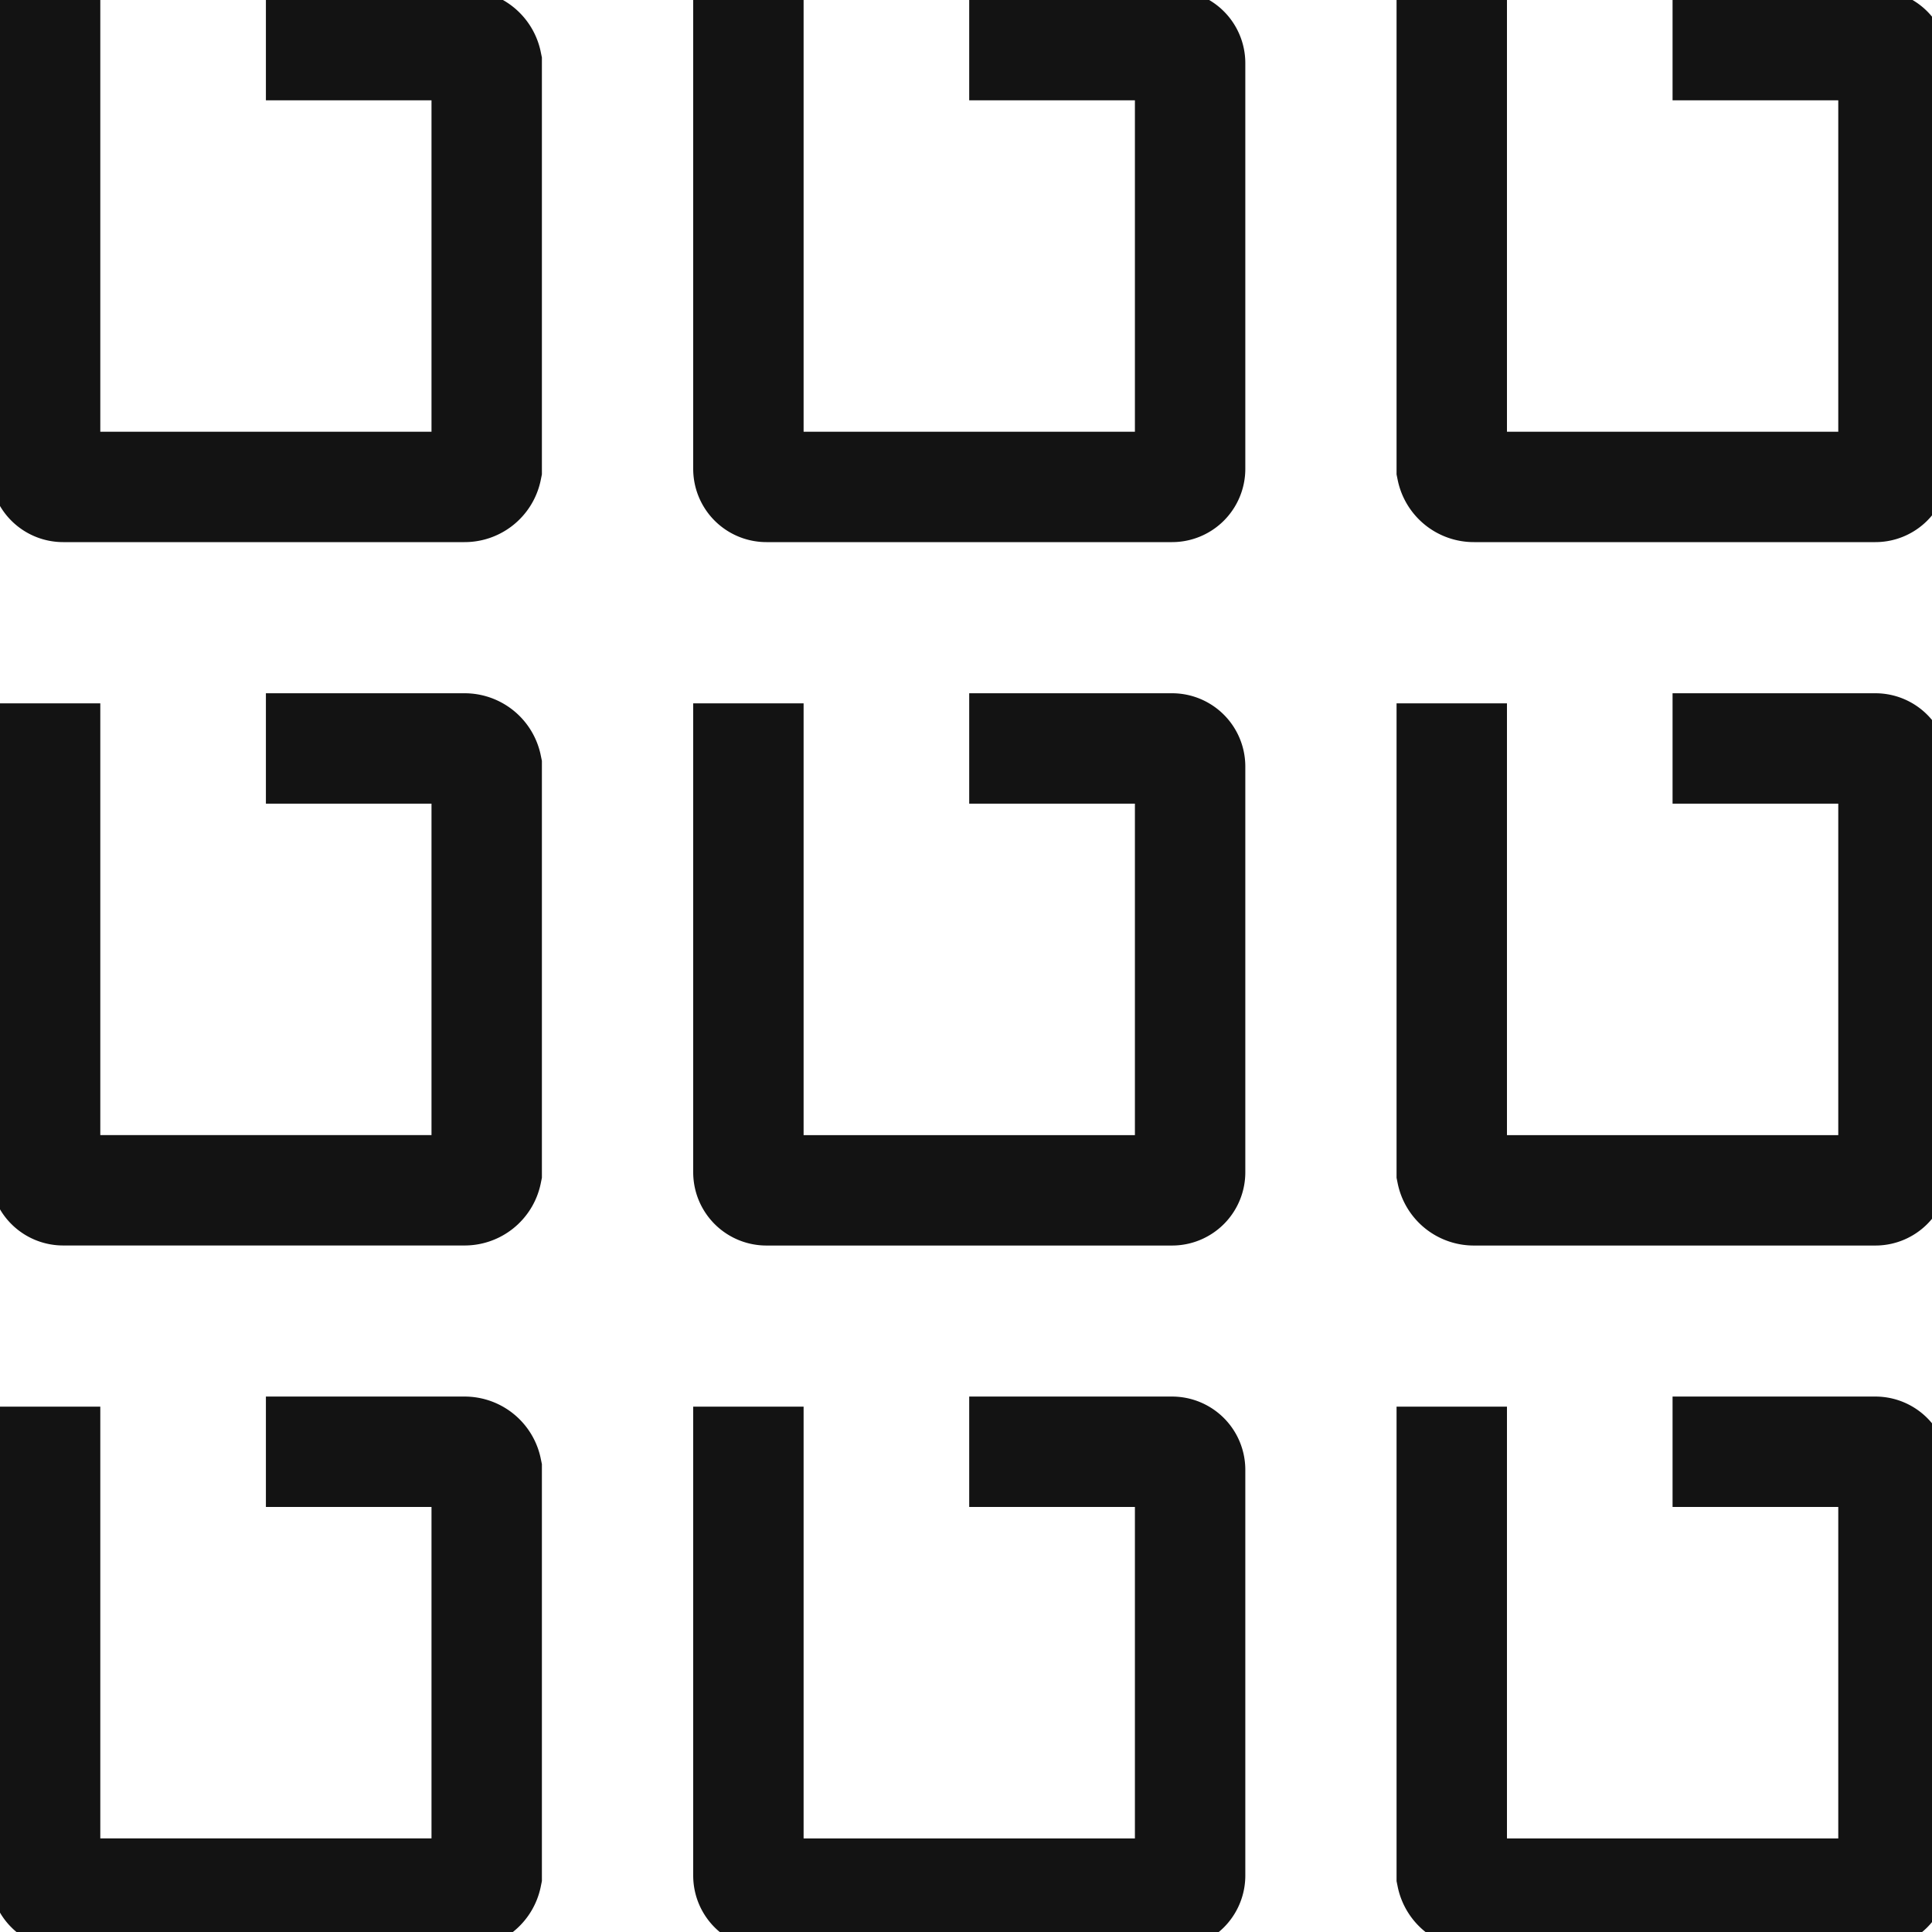 <svg xmlns="http://www.w3.org/2000/svg" xmlns:xlink="http://www.w3.org/1999/xlink" width="35" height="35" viewBox="0 0 35 35">
  <defs>
    <clipPath id="clip-path">
      <rect id="Rectangle_329" data-name="Rectangle 329" width="35" height="35" transform="translate(0 0)" fill="none" stroke="#131313" stroke-width="1"/>
    </clipPath>
  </defs>
  <g id="Group_3951" data-name="Group 3951" transform="translate(0 0)">
    <g id="Group_3951-2" data-name="Group 3951" transform="translate(0 0)" clip-path="url(#clip-path)">
      <path id="Path_2119" data-name="Path 2119" d="M5,.817H8.6A.408.408,0,0,1,9,1.143V8.494a.408.408,0,0,1-.408.327H1.327A.327.327,0,0,1,1,8.494V0" transform="translate(-0.183 0)" fill="none" stroke="#131313" stroke-width="2"/>
      <path id="Path_2120" data-name="Path 2120" d="M20.6.817h3.675a.327.327,0,0,1,.327.327V8.494a.327.327,0,0,1-.327.327H16.927a.327.327,0,0,1-.327-.327V0" transform="translate(-3.042 0)" fill="none" stroke="#131313" stroke-width="2"/>
      <path id="Path_2121" data-name="Path 2121" d="M36.2.817h3.675a.327.327,0,0,1,.327.327V8.494a.327.327,0,0,1-.327.327H32.608a.408.408,0,0,1-.408-.327V0" transform="translate(-5.9 0)" fill="none" stroke="#131313" stroke-width="2"/>
      <path id="Path_2122" data-name="Path 2122" d="M5,16.417H8.6A.408.408,0,0,1,9,16.743v7.351a.408.408,0,0,1-.408.327H1.327A.327.327,0,0,1,1,24.094V15.6" transform="translate(-0.183 -2.858)" fill="none" stroke="#131313" stroke-width="2"/>
      <path id="Path_2123" data-name="Path 2123" d="M20.6,16.417h3.675a.327.327,0,0,1,.327.327v7.351a.327.327,0,0,1-.327.327H16.927a.327.327,0,0,1-.327-.327V15.6" transform="translate(-3.042 -2.858)" fill="none" stroke="#131313" stroke-width="2"/>
      <path id="Path_2124" data-name="Path 2124" d="M36.2,16.417h3.675a.327.327,0,0,1,.327.327v7.351a.327.327,0,0,1-.327.327H32.608a.408.408,0,0,1-.408-.327V15.6" transform="translate(-5.9 -2.858)" fill="none" stroke="#131313" stroke-width="2"/>
      <path id="Path_2125" data-name="Path 2125" d="M5,32.017H8.6A.408.408,0,0,1,9,32.343v7.351a.408.408,0,0,1-.408.327H1.327A.327.327,0,0,1,1,39.694V31.2" transform="translate(-0.183 -5.717)" fill="none" stroke="#131313" stroke-width="2"/>
      <path id="Path_2126" data-name="Path 2126" d="M20.6,32.017h3.675a.327.327,0,0,1,.327.327v7.351a.327.327,0,0,1-.327.327H16.927a.327.327,0,0,1-.327-.327V31.2" transform="translate(-3.042 -5.717)" fill="none" stroke="#131313" stroke-width="2"/>
      <path id="Path_2127" data-name="Path 2127" d="M36.2,32.017h3.675a.327.327,0,0,1,.327.327v7.351a.327.327,0,0,1-.327.327H32.608a.408.408,0,0,1-.408-.327V31.2" transform="translate(-5.9 -5.717)" fill="none" stroke="#131313" stroke-width="2"/>
    </g>
  </g>
</svg>
